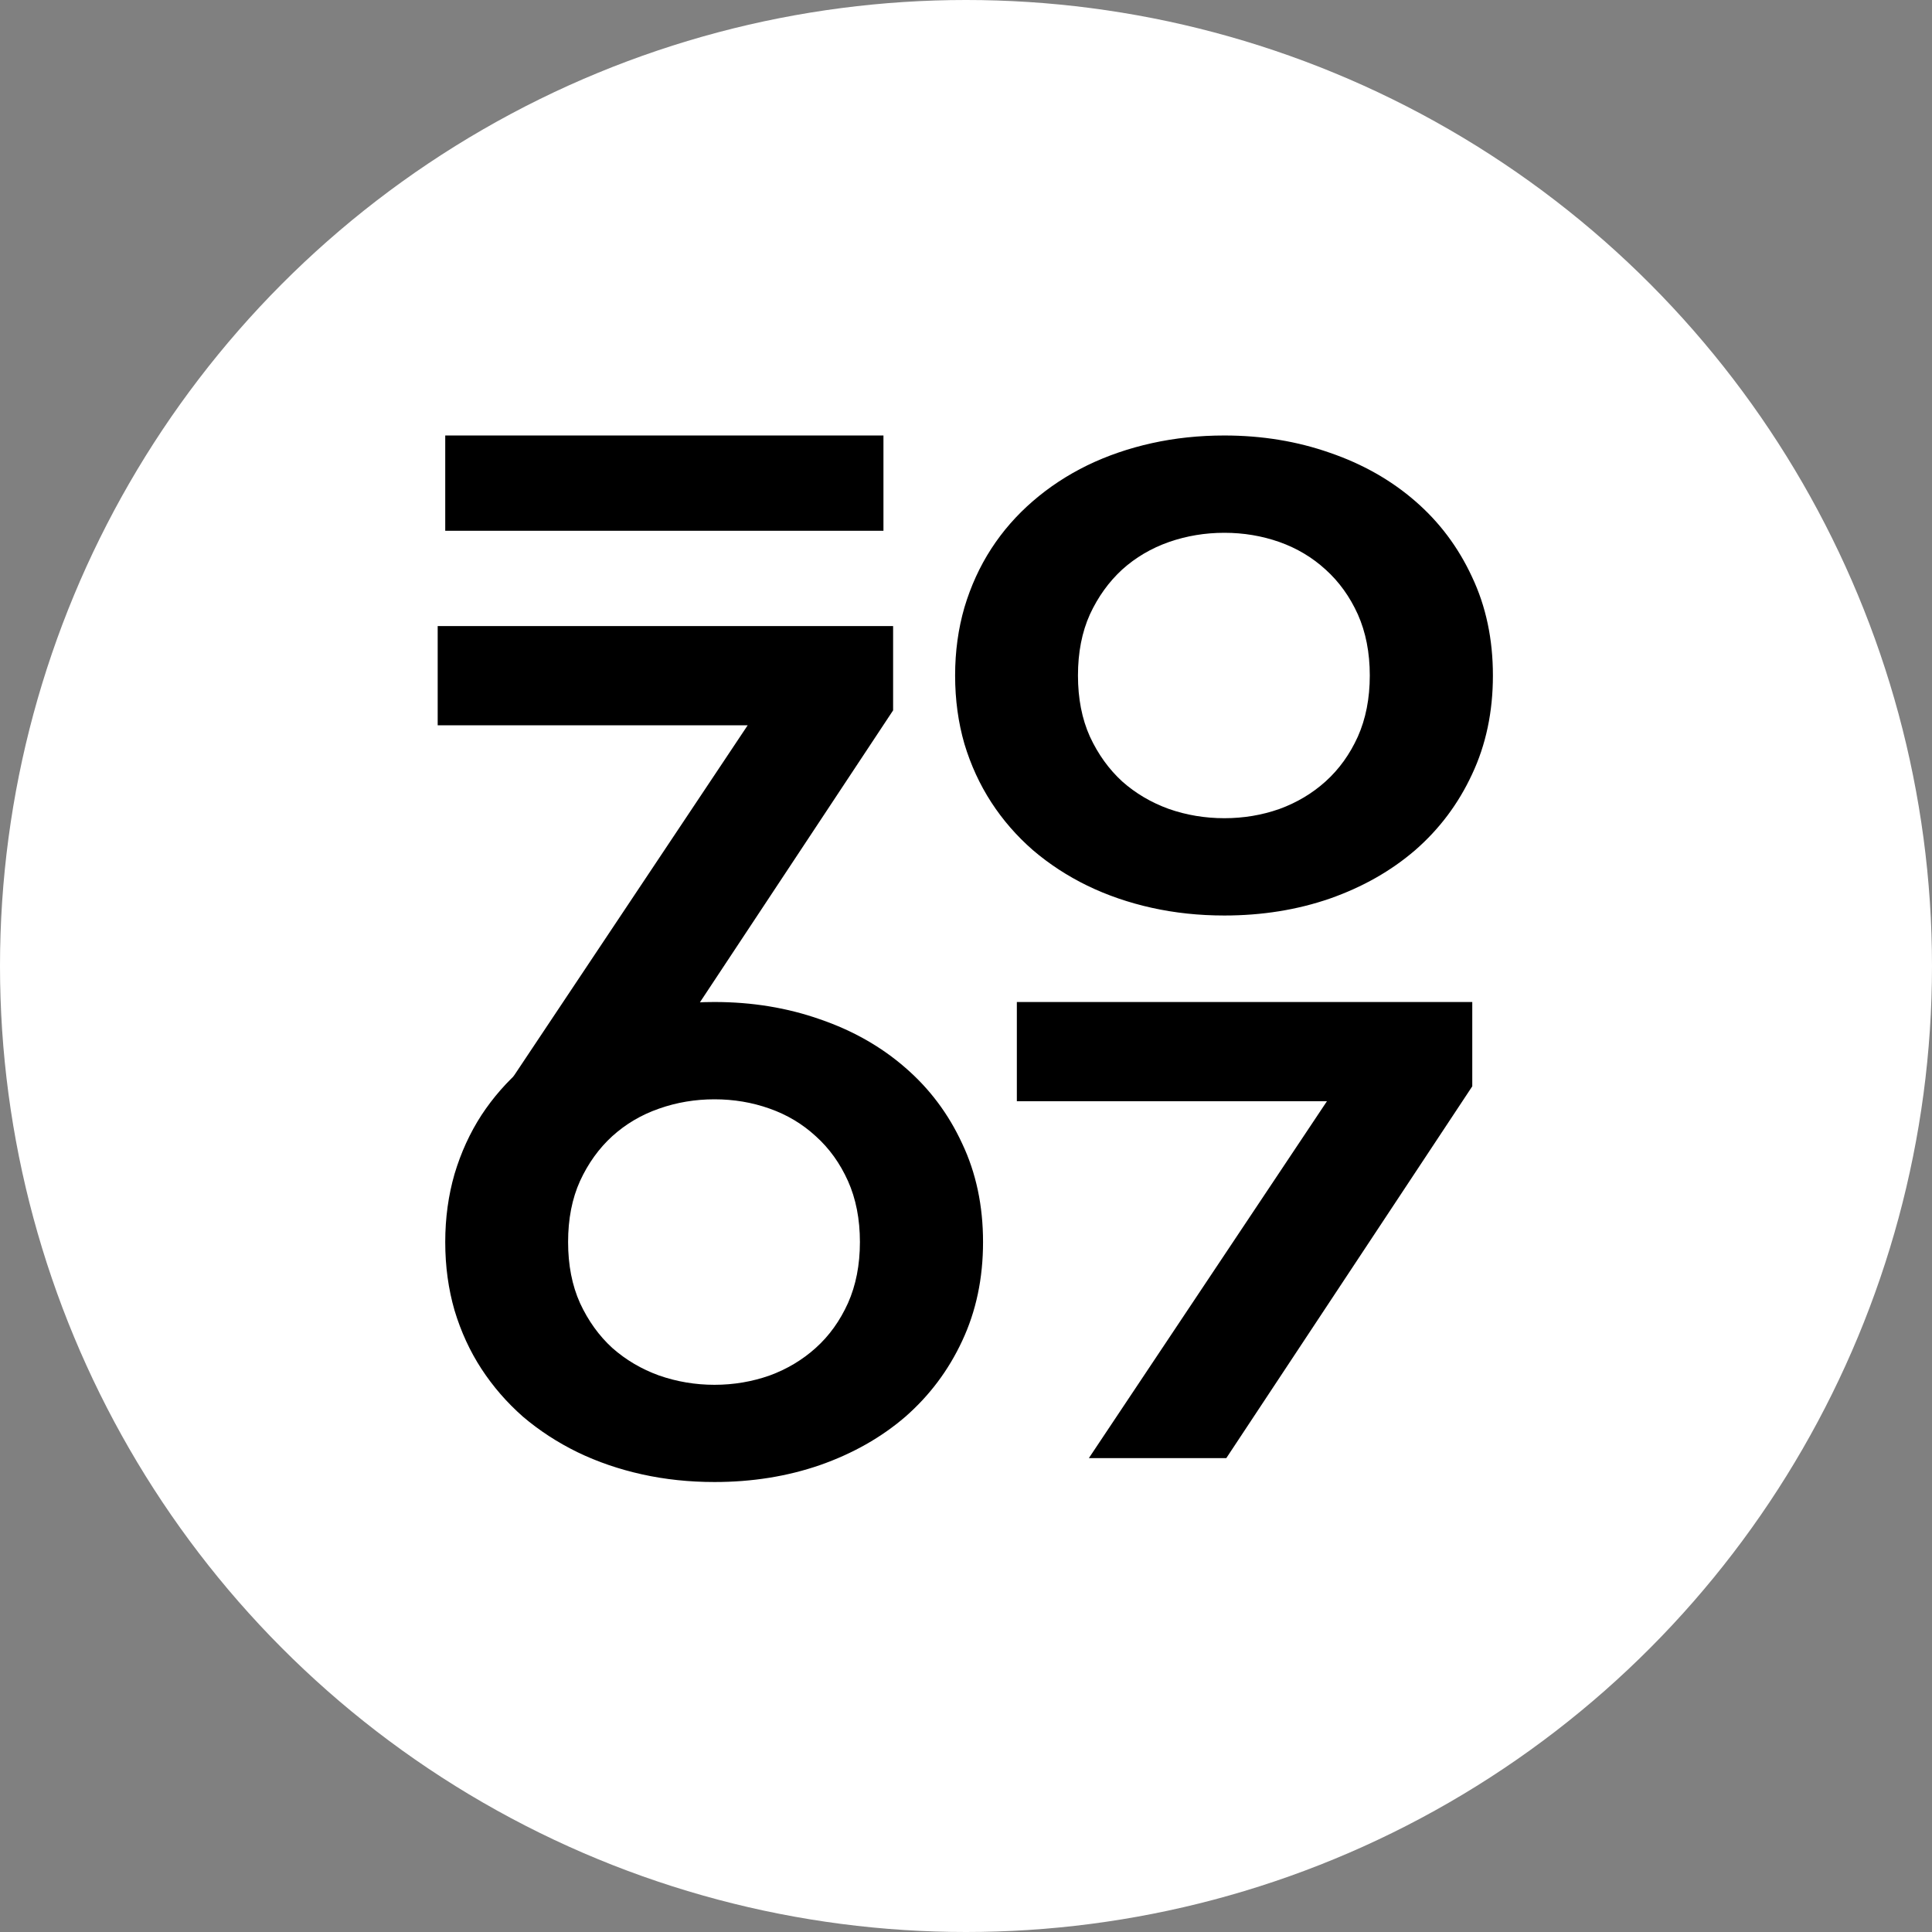 <svg width="22" height="22" viewBox="0 0 22 22" fill="none" xmlns="http://www.w3.org/2000/svg">
<rect x="0" y="0" width="22" height="22" fill="#808080" stroke="none"/>
<circle cx="11" cy="11" r="11" fill="white"/>
<path d="M13.964 16.604H12.399L15.11 12.54H11.579V11.41H16.765V12.37L13.964 16.604Z" fill="black"/>
<path d="M11.194 14.143C11.194 14.557 11.115 14.932 10.956 15.27C10.8 15.605 10.584 15.892 10.31 16.132C10.035 16.369 9.711 16.552 9.338 16.683C8.965 16.812 8.565 16.876 8.136 16.876C7.849 16.876 7.574 16.847 7.312 16.789C7.05 16.731 6.804 16.647 6.575 16.536C6.348 16.425 6.141 16.29 5.955 16.132C5.771 15.97 5.614 15.789 5.482 15.587C5.351 15.386 5.249 15.164 5.176 14.922C5.106 14.68 5.07 14.421 5.07 14.143C5.07 13.869 5.106 13.61 5.176 13.368C5.249 13.124 5.351 12.901 5.482 12.699C5.614 12.498 5.771 12.318 5.955 12.159C6.141 11.998 6.348 11.861 6.575 11.751C6.804 11.64 7.05 11.555 7.312 11.497C7.574 11.439 7.849 11.41 8.136 11.41C8.565 11.41 8.965 11.476 9.338 11.607C9.711 11.735 10.035 11.919 10.31 12.159C10.584 12.396 10.8 12.683 10.956 13.021C11.115 13.356 11.194 13.73 11.194 14.143ZM9.792 14.143C9.792 13.881 9.746 13.649 9.656 13.448C9.565 13.246 9.443 13.076 9.289 12.938C9.138 12.799 8.963 12.694 8.764 12.624C8.565 12.553 8.355 12.518 8.136 12.518C7.917 12.518 7.706 12.553 7.505 12.624C7.303 12.694 7.126 12.799 6.972 12.938C6.821 13.076 6.698 13.246 6.605 13.448C6.514 13.649 6.469 13.881 6.469 14.143C6.469 14.405 6.514 14.637 6.605 14.839C6.698 15.04 6.821 15.211 6.972 15.349C7.126 15.485 7.303 15.59 7.505 15.663C7.706 15.733 7.917 15.769 8.136 15.769C8.355 15.769 8.565 15.733 8.764 15.663C8.963 15.59 9.138 15.485 9.289 15.349C9.443 15.211 9.565 15.04 9.656 14.839C9.746 14.637 9.792 14.405 9.792 14.143Z" fill="black"/>
<path d="M17 7.692C17 8.105 16.921 8.481 16.762 8.818C16.606 9.154 16.39 9.441 16.116 9.68C15.841 9.917 15.517 10.101 15.144 10.232C14.771 10.361 14.37 10.425 13.942 10.425C13.655 10.425 13.38 10.396 13.118 10.338C12.856 10.28 12.61 10.196 12.381 10.085C12.154 9.974 11.947 9.839 11.761 9.68C11.577 9.519 11.419 9.338 11.288 9.136C11.157 8.934 11.055 8.713 10.982 8.471C10.912 8.229 10.876 7.969 10.876 7.692C10.876 7.417 10.912 7.159 10.982 6.917C11.055 6.673 11.157 6.45 11.288 6.248C11.419 6.046 11.577 5.866 11.761 5.707C11.947 5.546 12.154 5.41 12.381 5.299C12.61 5.188 12.856 5.104 13.118 5.046C13.38 4.988 13.655 4.959 13.942 4.959C14.37 4.959 14.771 5.025 15.144 5.156C15.517 5.284 15.841 5.468 16.116 5.707C16.39 5.944 16.606 6.232 16.762 6.569C16.921 6.904 17 7.279 17 7.692ZM15.598 7.692C15.598 7.43 15.552 7.198 15.462 6.996C15.371 6.795 15.249 6.625 15.095 6.486C14.944 6.348 14.769 6.243 14.569 6.172C14.37 6.102 14.161 6.067 13.942 6.067C13.723 6.067 13.512 6.102 13.311 6.172C13.109 6.243 12.931 6.348 12.778 6.486C12.627 6.625 12.504 6.795 12.411 6.996C12.32 7.198 12.275 7.43 12.275 7.692C12.275 7.954 12.32 8.186 12.411 8.388C12.504 8.589 12.627 8.759 12.778 8.898C12.931 9.034 13.109 9.139 13.311 9.212C13.512 9.282 13.723 9.317 13.942 9.317C14.161 9.317 14.37 9.282 14.569 9.212C14.769 9.139 14.944 9.034 15.095 8.898C15.249 8.759 15.371 8.589 15.462 8.388C15.552 8.186 15.598 7.954 15.598 7.692Z" fill="black"/>
<path d="M7.369 12.322H5.804L8.514 8.259H4.984V7.129H10.17V8.089L7.369 12.322Z" fill="black"/>
<rect x="5.07" y="4.959" width="4.99" height="1.085" fill="black"/>
</svg>
